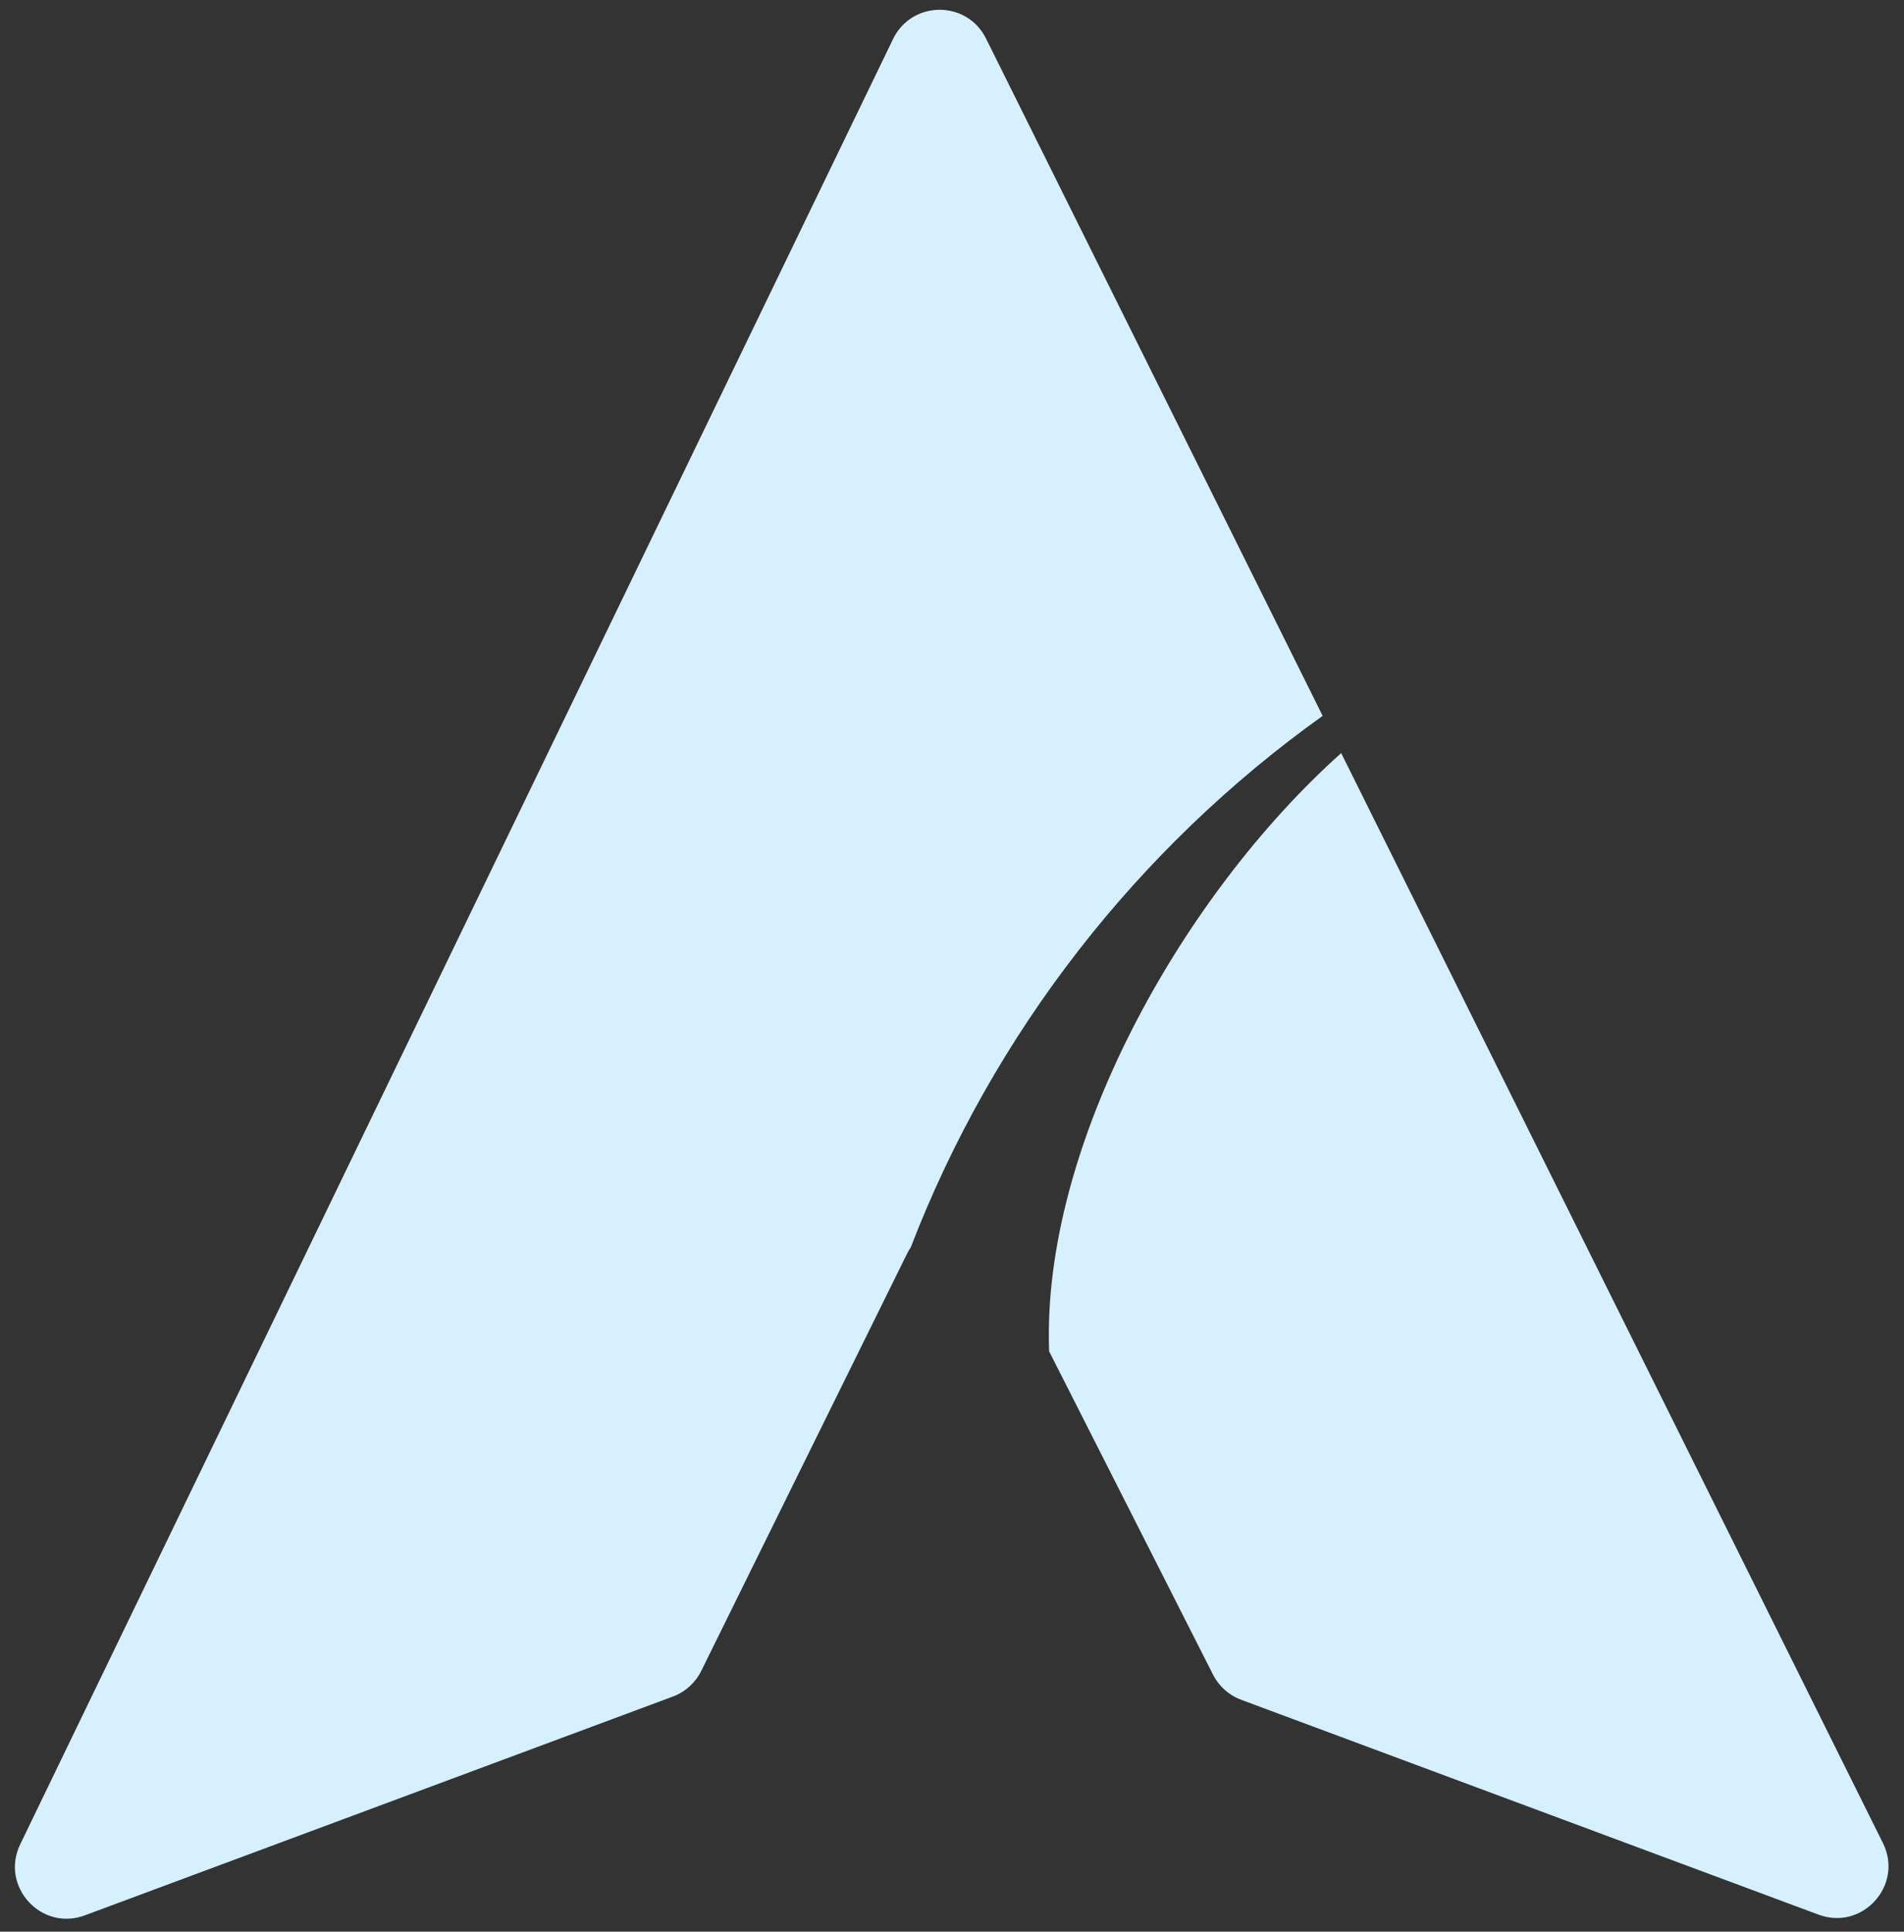 <?xml version="1.0" encoding="UTF-8" standalone="no"?><svg xmlns="http://www.w3.org/2000/svg" xmlns:xlink="http://www.w3.org/1999/xlink" fill="#000000" height="975" preserveAspectRatio="xMidYMid meet" version="1" viewBox="518.5 513.3 961.3 975.0" width="961.3" zoomAndPan="magnify"><rect x="518.5" y="513.3" width="961.3" height="975.0" fill="#333333" stroke="none"/><g id="change1_1"><path d="M 1469.16 1443.551 L 1195.641 893.41 C 1115.109 965.441 1044.238 1091.82 1048.191 1195.371 L 1130.949 1358.57 C 1133.922 1364.43 1138.988 1368.949 1145.148 1371.238 L 1436.648 1479.68 C 1458.852 1487.941 1479.711 1464.762 1469.16 1443.551 Z M 978.316 1142.91 C 977.613 1143.941 976.965 1145.039 976.387 1146.219 L 872.547 1356.672 C 869.598 1362.648 864.473 1367.281 858.223 1369.609 L 561.352 1480.039 C 539.277 1488.262 518.457 1465.371 528.711 1444.172 L 969.387 533 C 978.844 513.449 1006.648 513.289 1016.32 532.738 L 1186.289 874.621 C 1093.09 941.238 1020.109 1034.34 978.316 1142.91" fill="#d7f0ff"/></g></svg>